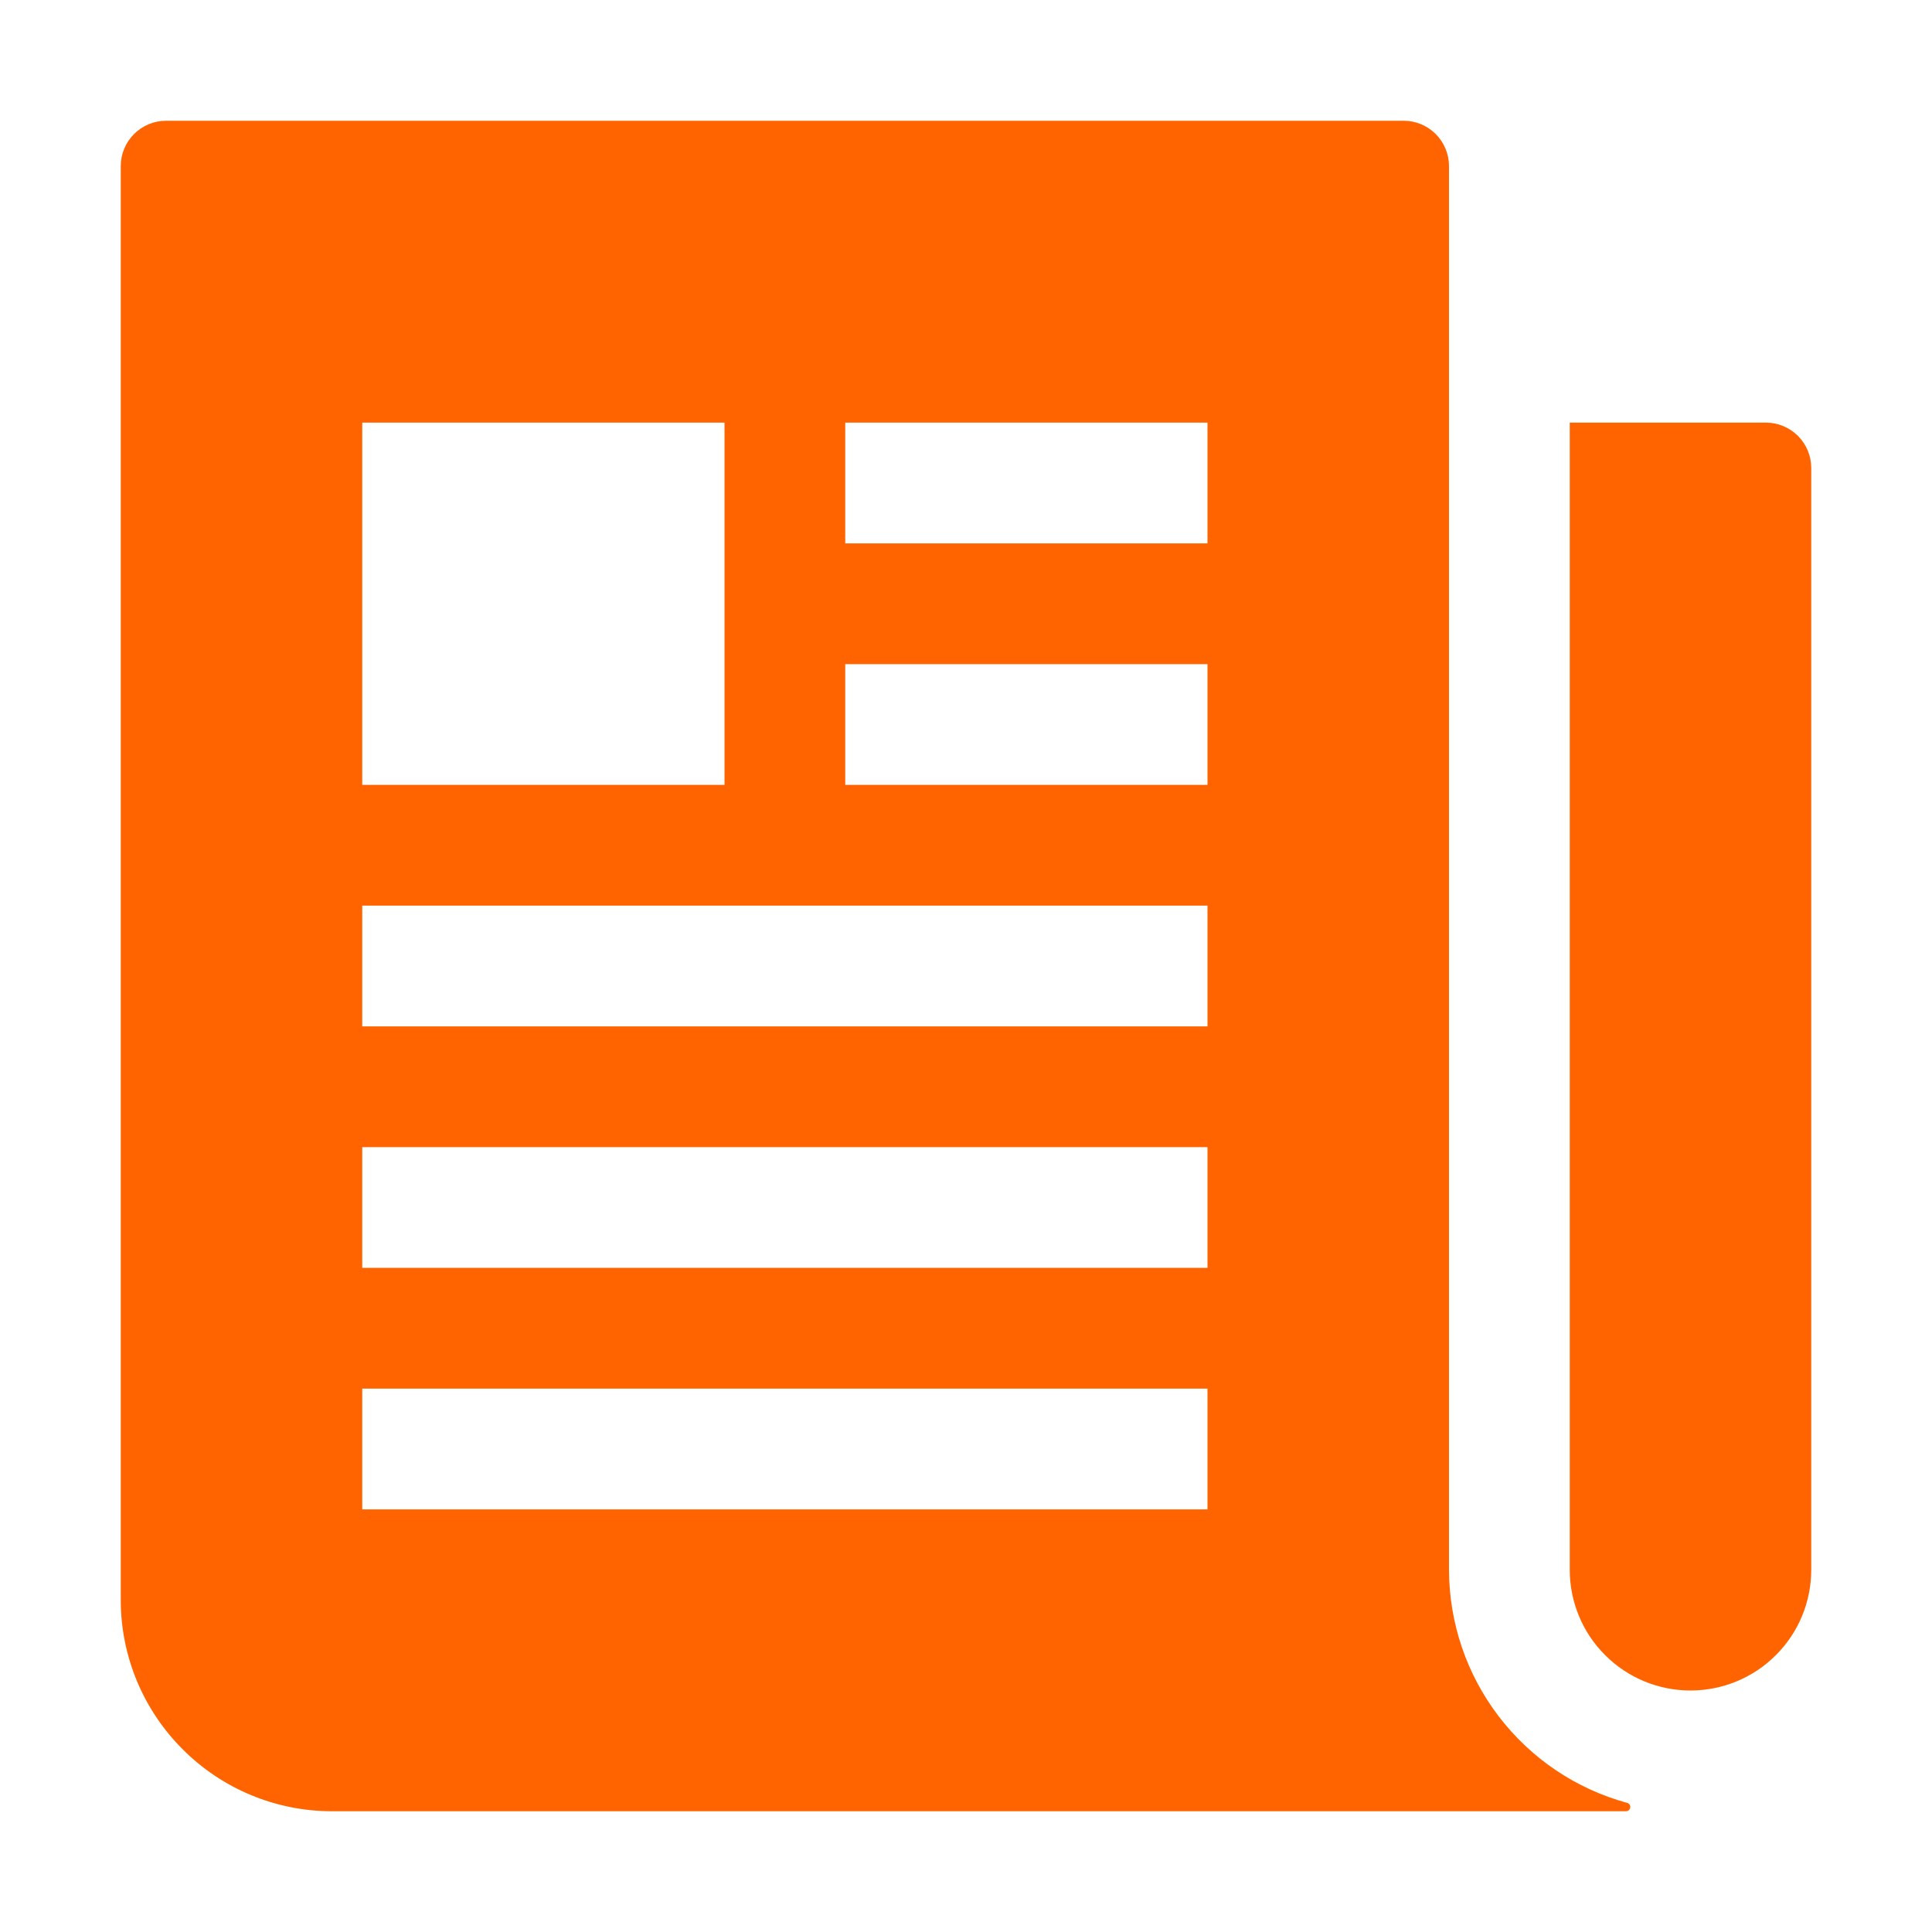 <svg width="16" height="16" viewBox="0 0 16 16" fill="none" xmlns="http://www.w3.org/2000/svg">
<path d="M14.625 3.5H13V13C13 13.265 13.105 13.52 13.293 13.707C13.48 13.895 13.735 14 14 14C14.265 14 14.52 13.895 14.707 13.707C14.895 13.52 15 13.265 15 13V3.875C15 3.776 14.96 3.68 14.89 3.61C14.82 3.54 14.725 3.5 14.625 3.5Z" fill="#ff6400"/>
<path d="M13.473 14.93C13.05 14.814 12.677 14.562 12.411 14.213C12.145 13.865 12.001 13.439 12 13V1.375C12 1.276 11.96 1.18 11.89 1.11C11.82 1.04 11.725 1 11.625 1H1.375C1.276 1 1.18 1.04 1.11 1.11C1.04 1.18 1 1.276 1 1.375V13.25C1 13.714 1.184 14.159 1.513 14.487C1.841 14.816 2.286 15 2.75 15H13.464C13.473 15 13.482 14.997 13.488 14.992C13.495 14.986 13.5 14.978 13.501 14.969C13.502 14.96 13.5 14.951 13.495 14.944C13.49 14.937 13.482 14.932 13.473 14.93ZM3 6.5V3.5H6V6.5H3ZM10 12.5H3V11.5H10V12.5ZM10 10.5H3V9.5H10V10.5ZM10 8.5H3V7.5H10V8.5ZM10 6.5H7V5.5H10V6.5ZM10 4.5H7V3.5H10V4.5Z" fill="#ff6400"/>
</svg>
